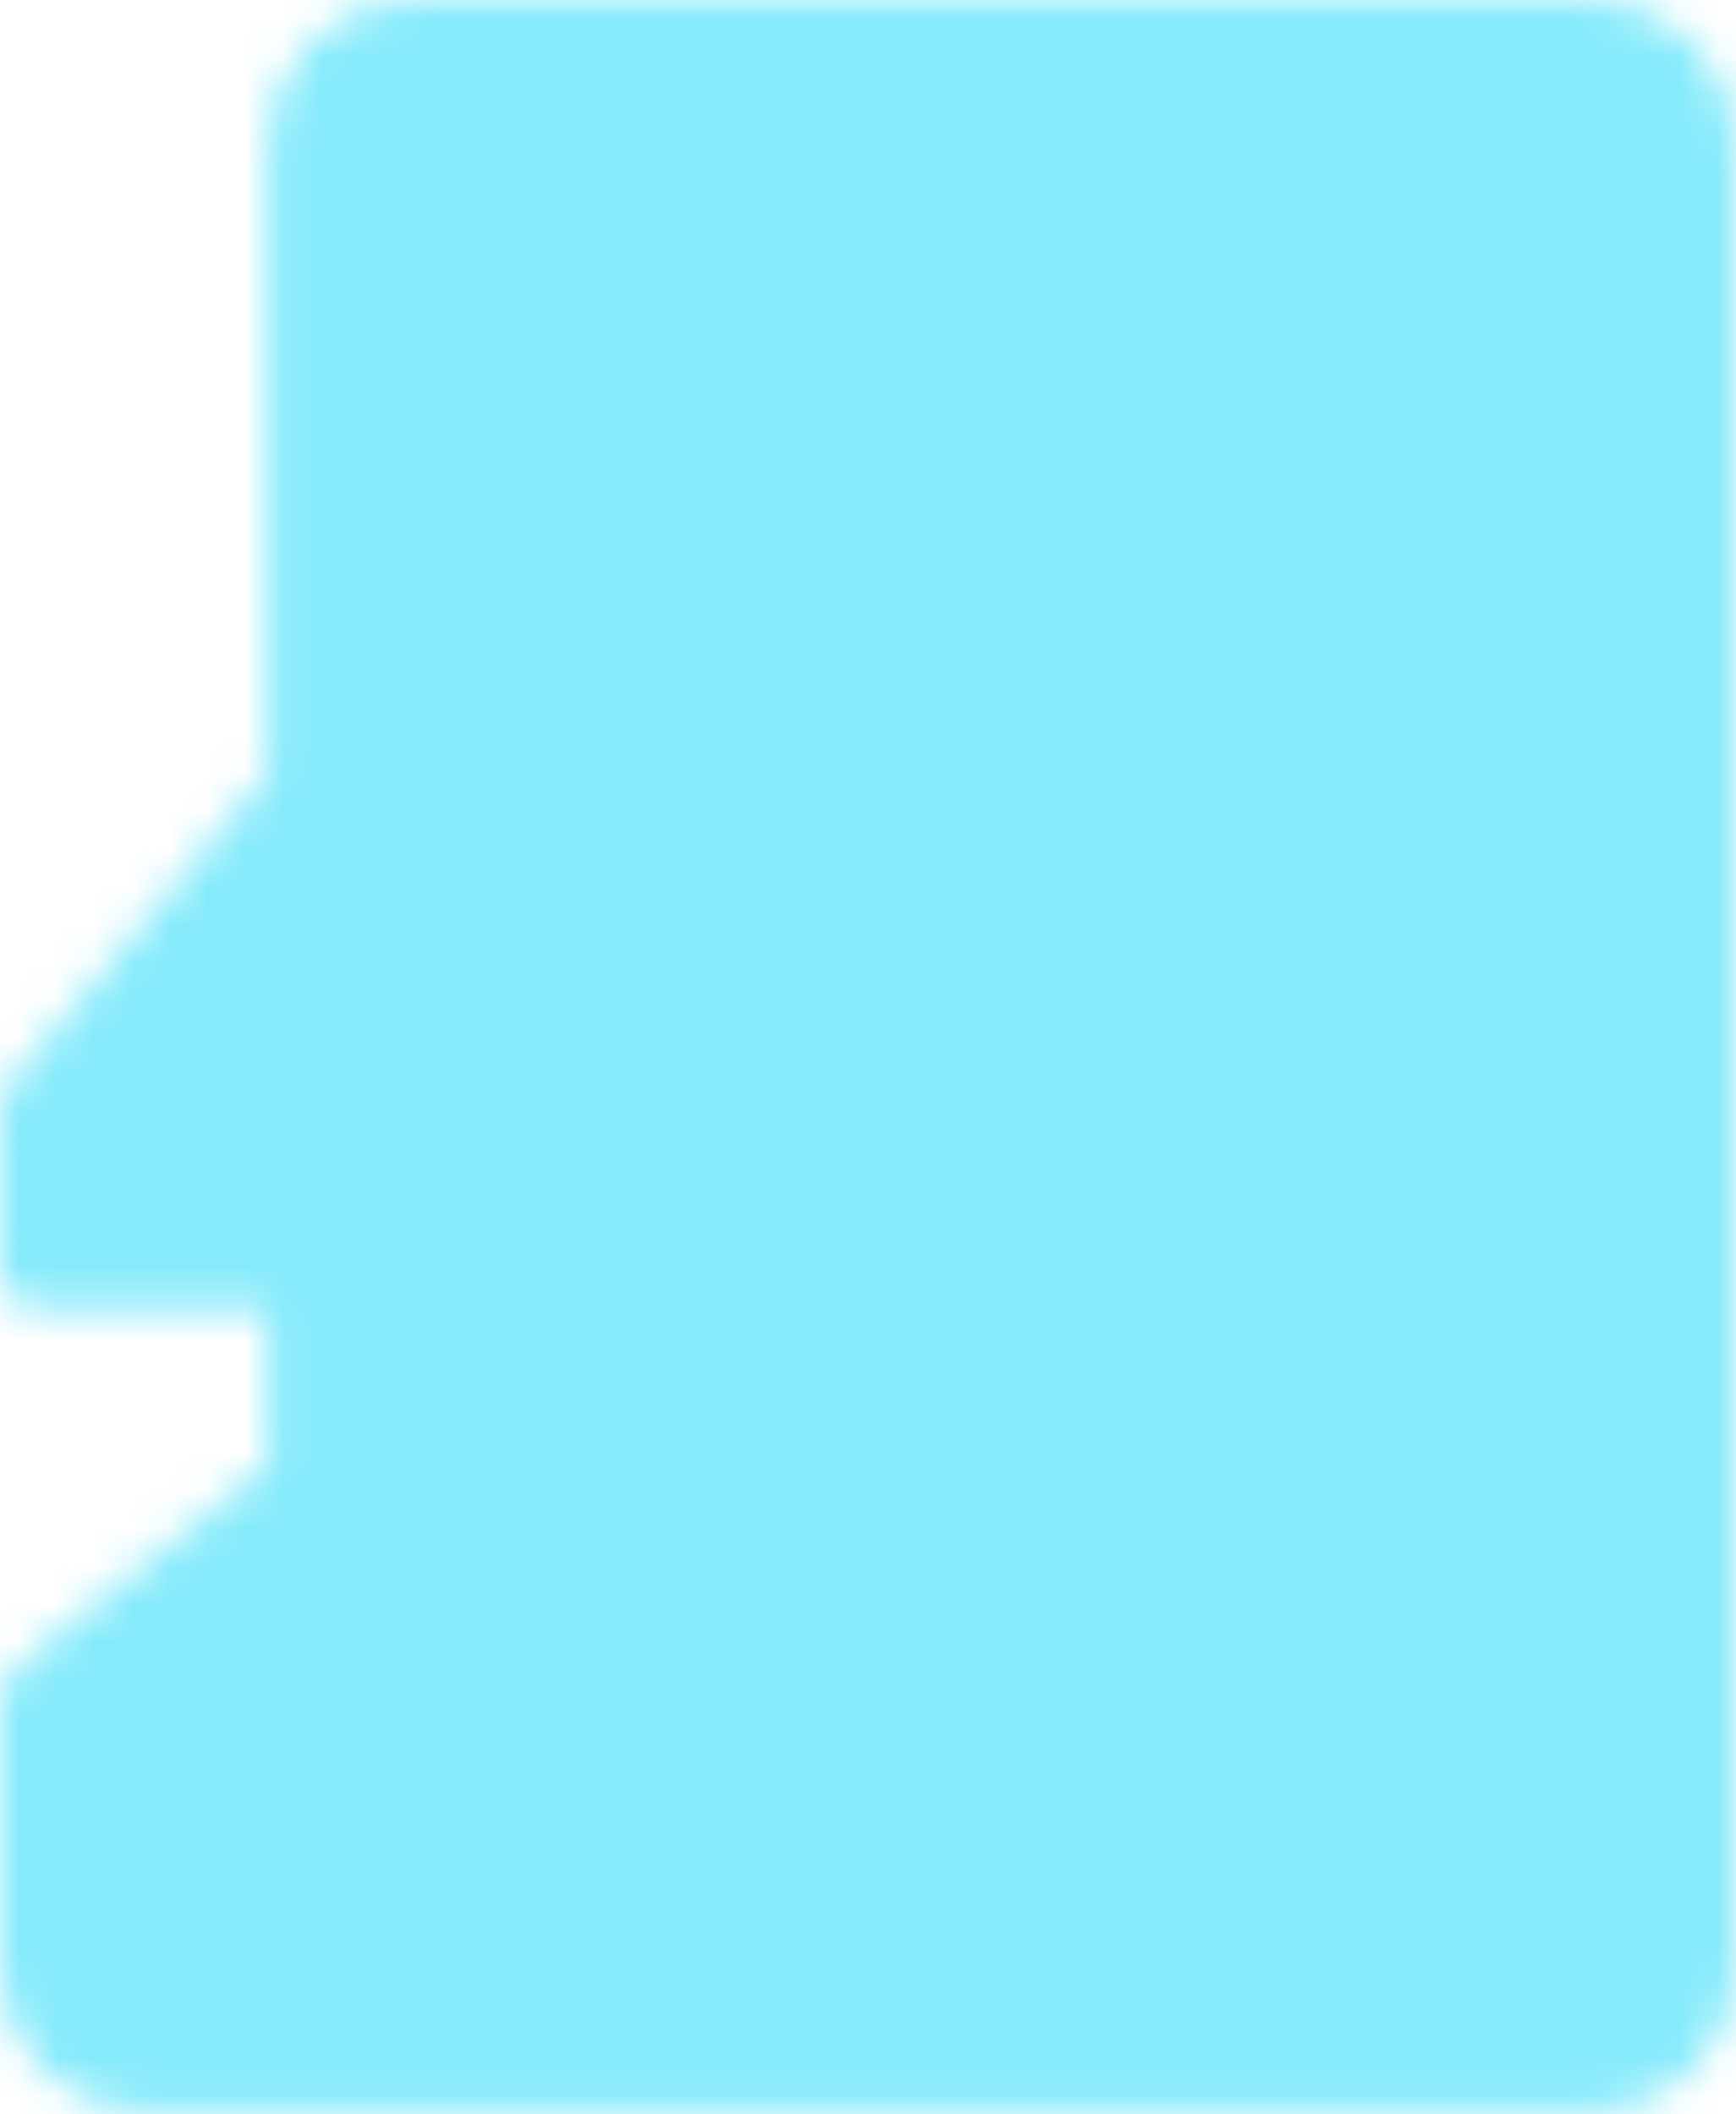 <?xml version="1.0" encoding="UTF-8"?> <svg xmlns="http://www.w3.org/2000/svg" width="46" height="56" viewBox="0 0 46 56" fill="none"><mask id="mask0_7591_22" style="mask-type:luminance" maskUnits="userSpaceOnUse" x="0" y="0" width="46" height="56"><path d="M8.097 3.839C8.097 3.086 8.396 2.364 8.928 1.831C9.461 1.299 10.183 1 10.935 1H42.161C42.914 1 43.636 1.299 44.169 1.831C44.701 2.364 45 3.086 45 3.839V52.097C45 52.85 44.701 53.572 44.169 54.104C43.636 54.636 42.914 54.935 42.161 54.935H3.839C3.086 54.935 2.364 54.636 1.831 54.104C1.299 53.572 1 52.85 1 52.097V45L8.097 39.323V33.645H1V29.387L8.097 20.871V3.839Z" fill="white" stroke="white" stroke-width="2" stroke-linecap="round" stroke-linejoin="round"></path><path d="M35.067 9.514V15.191M18.035 9.514V15.191M26.551 9.514V15.191" stroke="black" stroke-width="2" stroke-linecap="round" stroke-linejoin="round"></path></mask><g mask="url(#mask0_7591_22)"><path d="M-10.352 -6.098H57.778V62.031H-10.352V-6.098Z" fill="#0DD7F8" fill-opacity="0.5"></path></g></svg> 